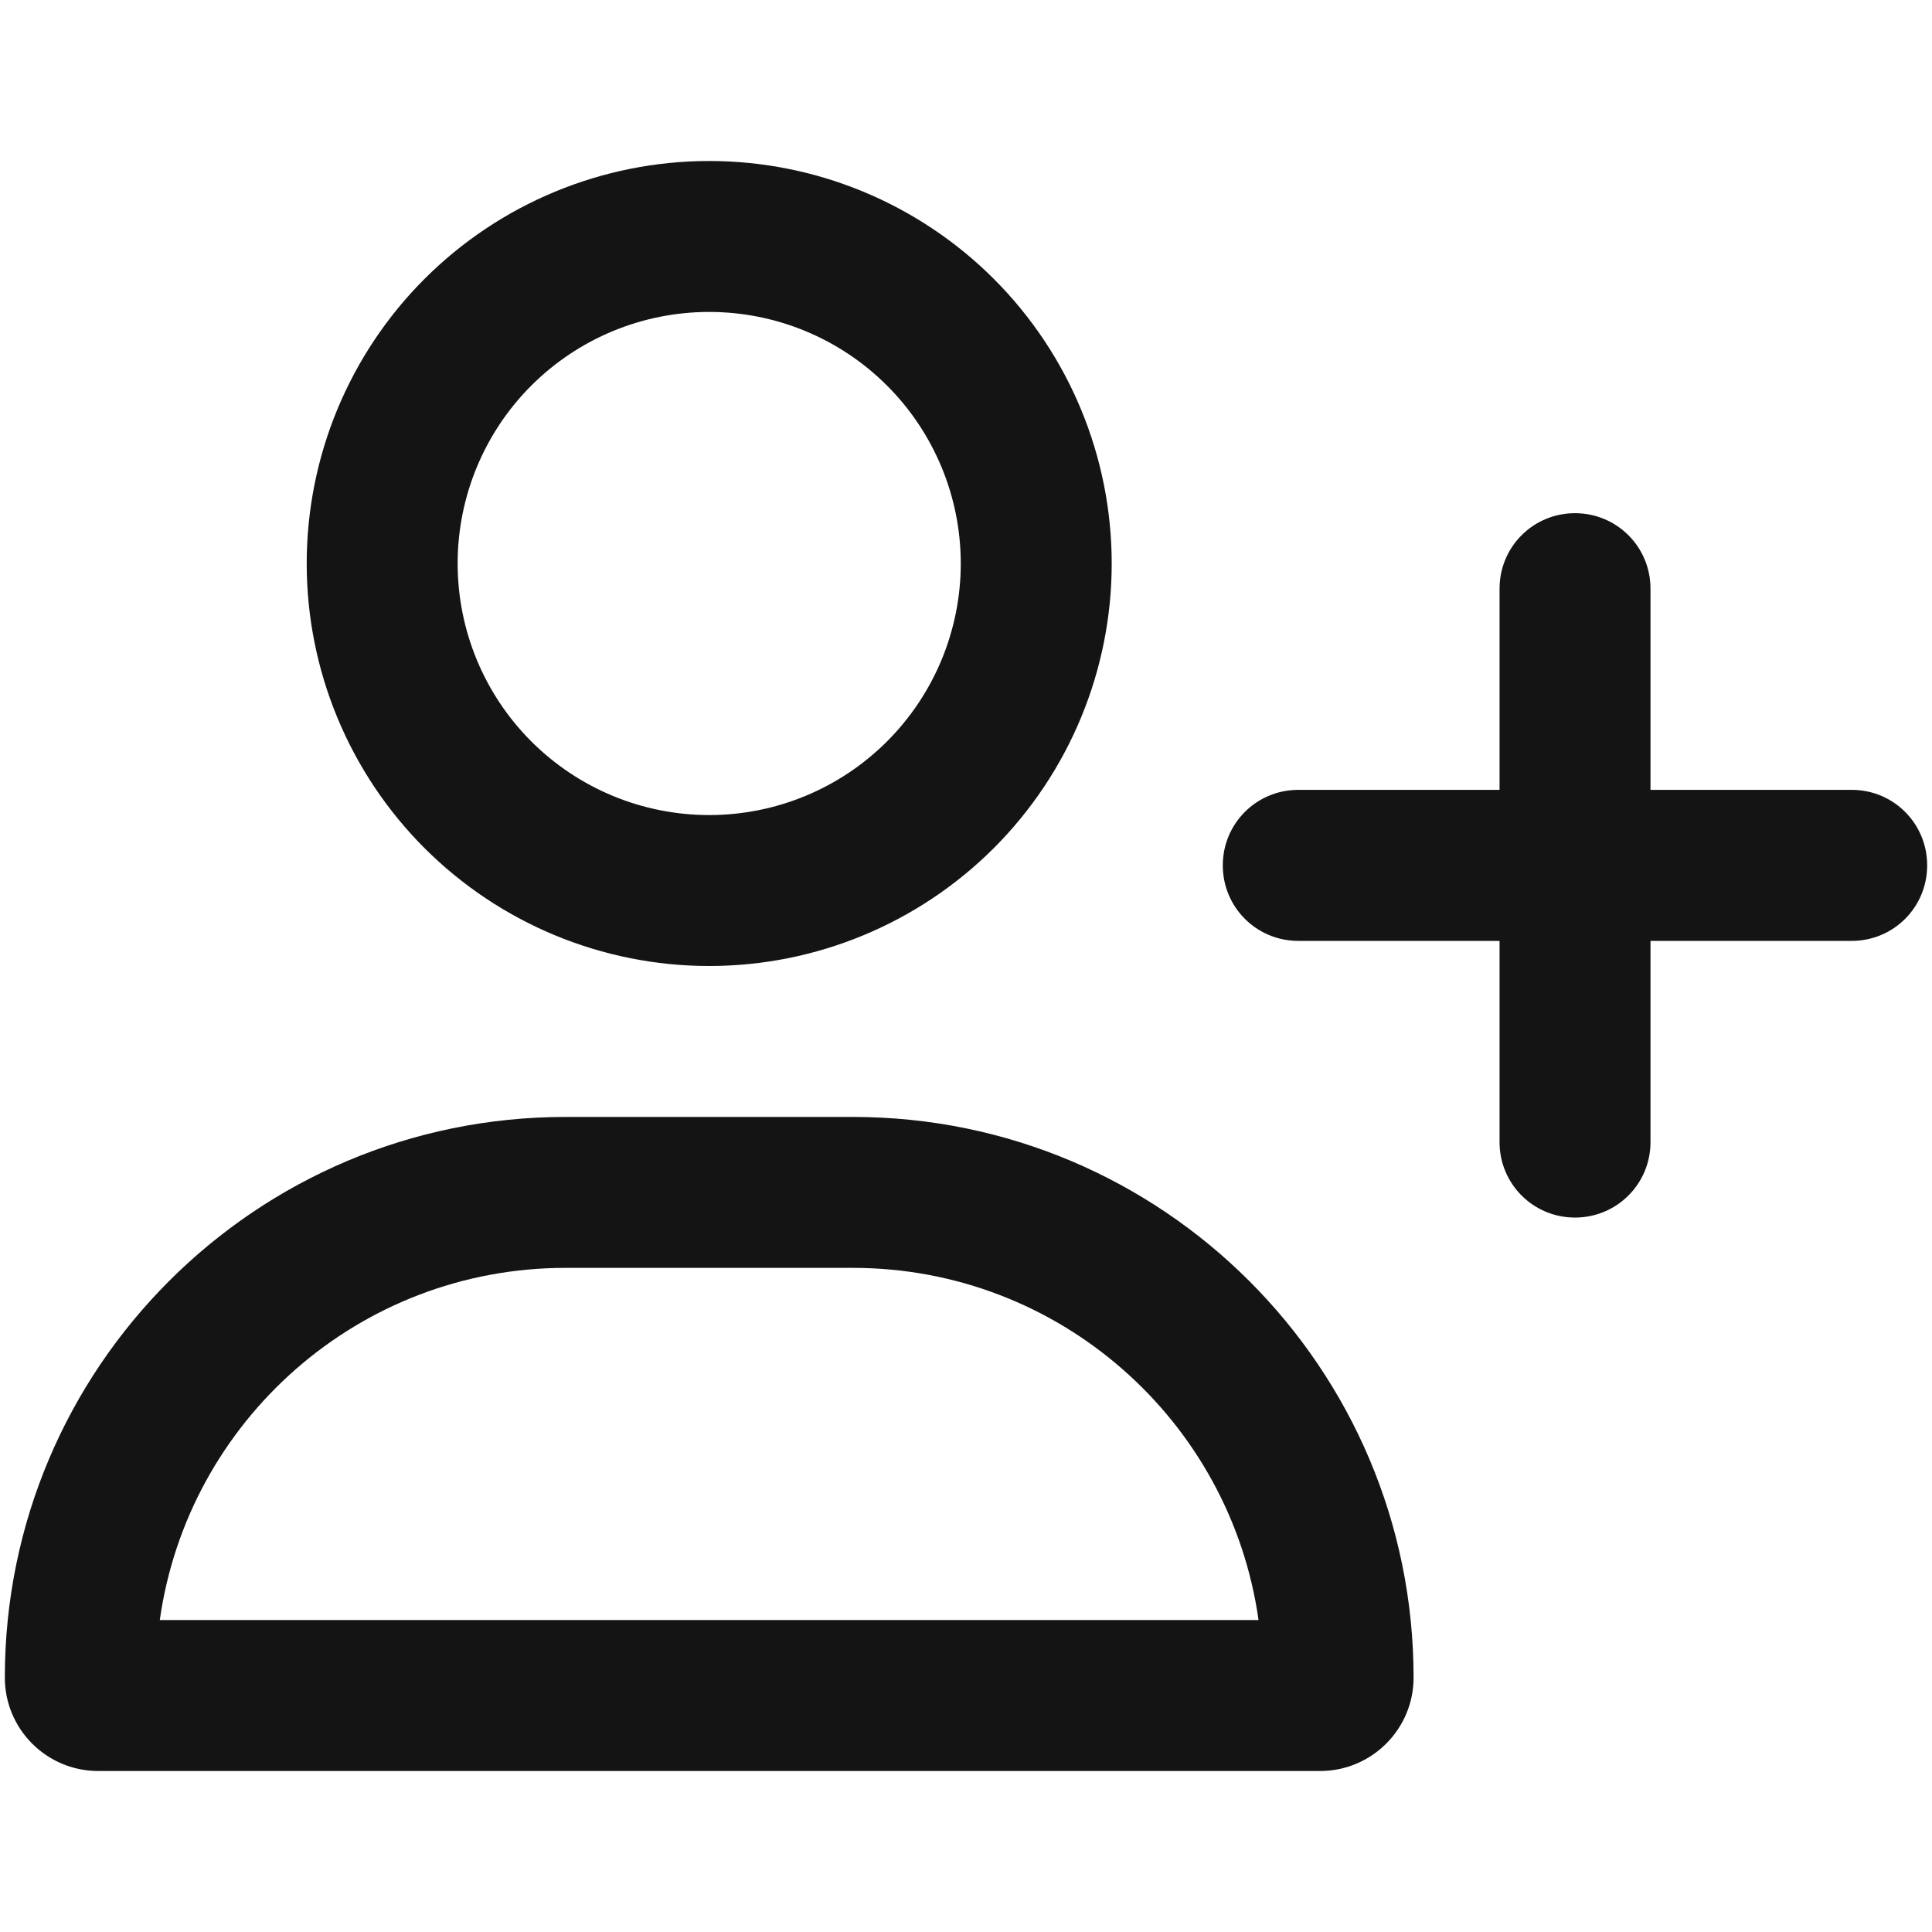 <svg width="24" height="24" viewBox="0 0 24 24" fill="none" xmlns="http://www.w3.org/2000/svg">
    <path d="M5.685 7C5.685 6.171 6.014 5.376 6.6 4.79C7.186 4.204 7.981 3.875 8.81 3.875C9.638 3.875 10.433 4.204 11.019 4.79C11.605 5.376 11.935 6.171 11.935 7C11.935 7.829 11.605 8.624 11.019 9.21C10.433 9.796 9.638 10.125 8.81 10.125C7.981 10.125 7.186 9.796 6.6 9.21C6.014 8.624 5.685 7.829 5.685 7ZM13.81 7C13.81 5.674 13.283 4.402 12.345 3.464C11.407 2.527 10.136 2 8.81 2C7.483 2 6.212 2.527 5.274 3.464C4.336 4.402 3.81 5.674 3.81 7C3.81 8.326 4.336 9.598 5.274 10.536C6.212 11.473 7.483 12 8.81 12C10.136 12 11.407 11.473 12.345 10.536C13.283 9.598 13.81 8.326 13.81 7ZM10.595 15.75C13.161 15.75 15.286 17.652 15.634 20.125H1.985C2.333 17.652 4.458 15.75 7.024 15.75H10.595ZM7.024 13.875C3.177 13.875 0.06 16.992 0.06 20.84C0.06 21.48 0.579 22 1.22 22H16.399C17.04 22 17.56 21.48 17.56 20.84C17.56 16.992 14.442 13.875 10.595 13.875H8.81H7.024ZM18.628 14.188C18.628 14.707 19.046 15.125 19.565 15.125C20.085 15.125 20.503 14.707 20.503 14.188V11.688H23.003C23.523 11.688 23.94 11.27 23.94 10.75C23.94 10.23 23.523 9.812 23.003 9.812H20.503V7.312C20.503 6.793 20.085 6.375 19.565 6.375C19.046 6.375 18.628 6.793 18.628 7.312V9.812H16.128C15.608 9.812 15.19 10.23 15.19 10.75C15.19 11.27 15.608 11.688 16.128 11.688H18.628V14.188Z" fill="#141415"/>
</svg>
